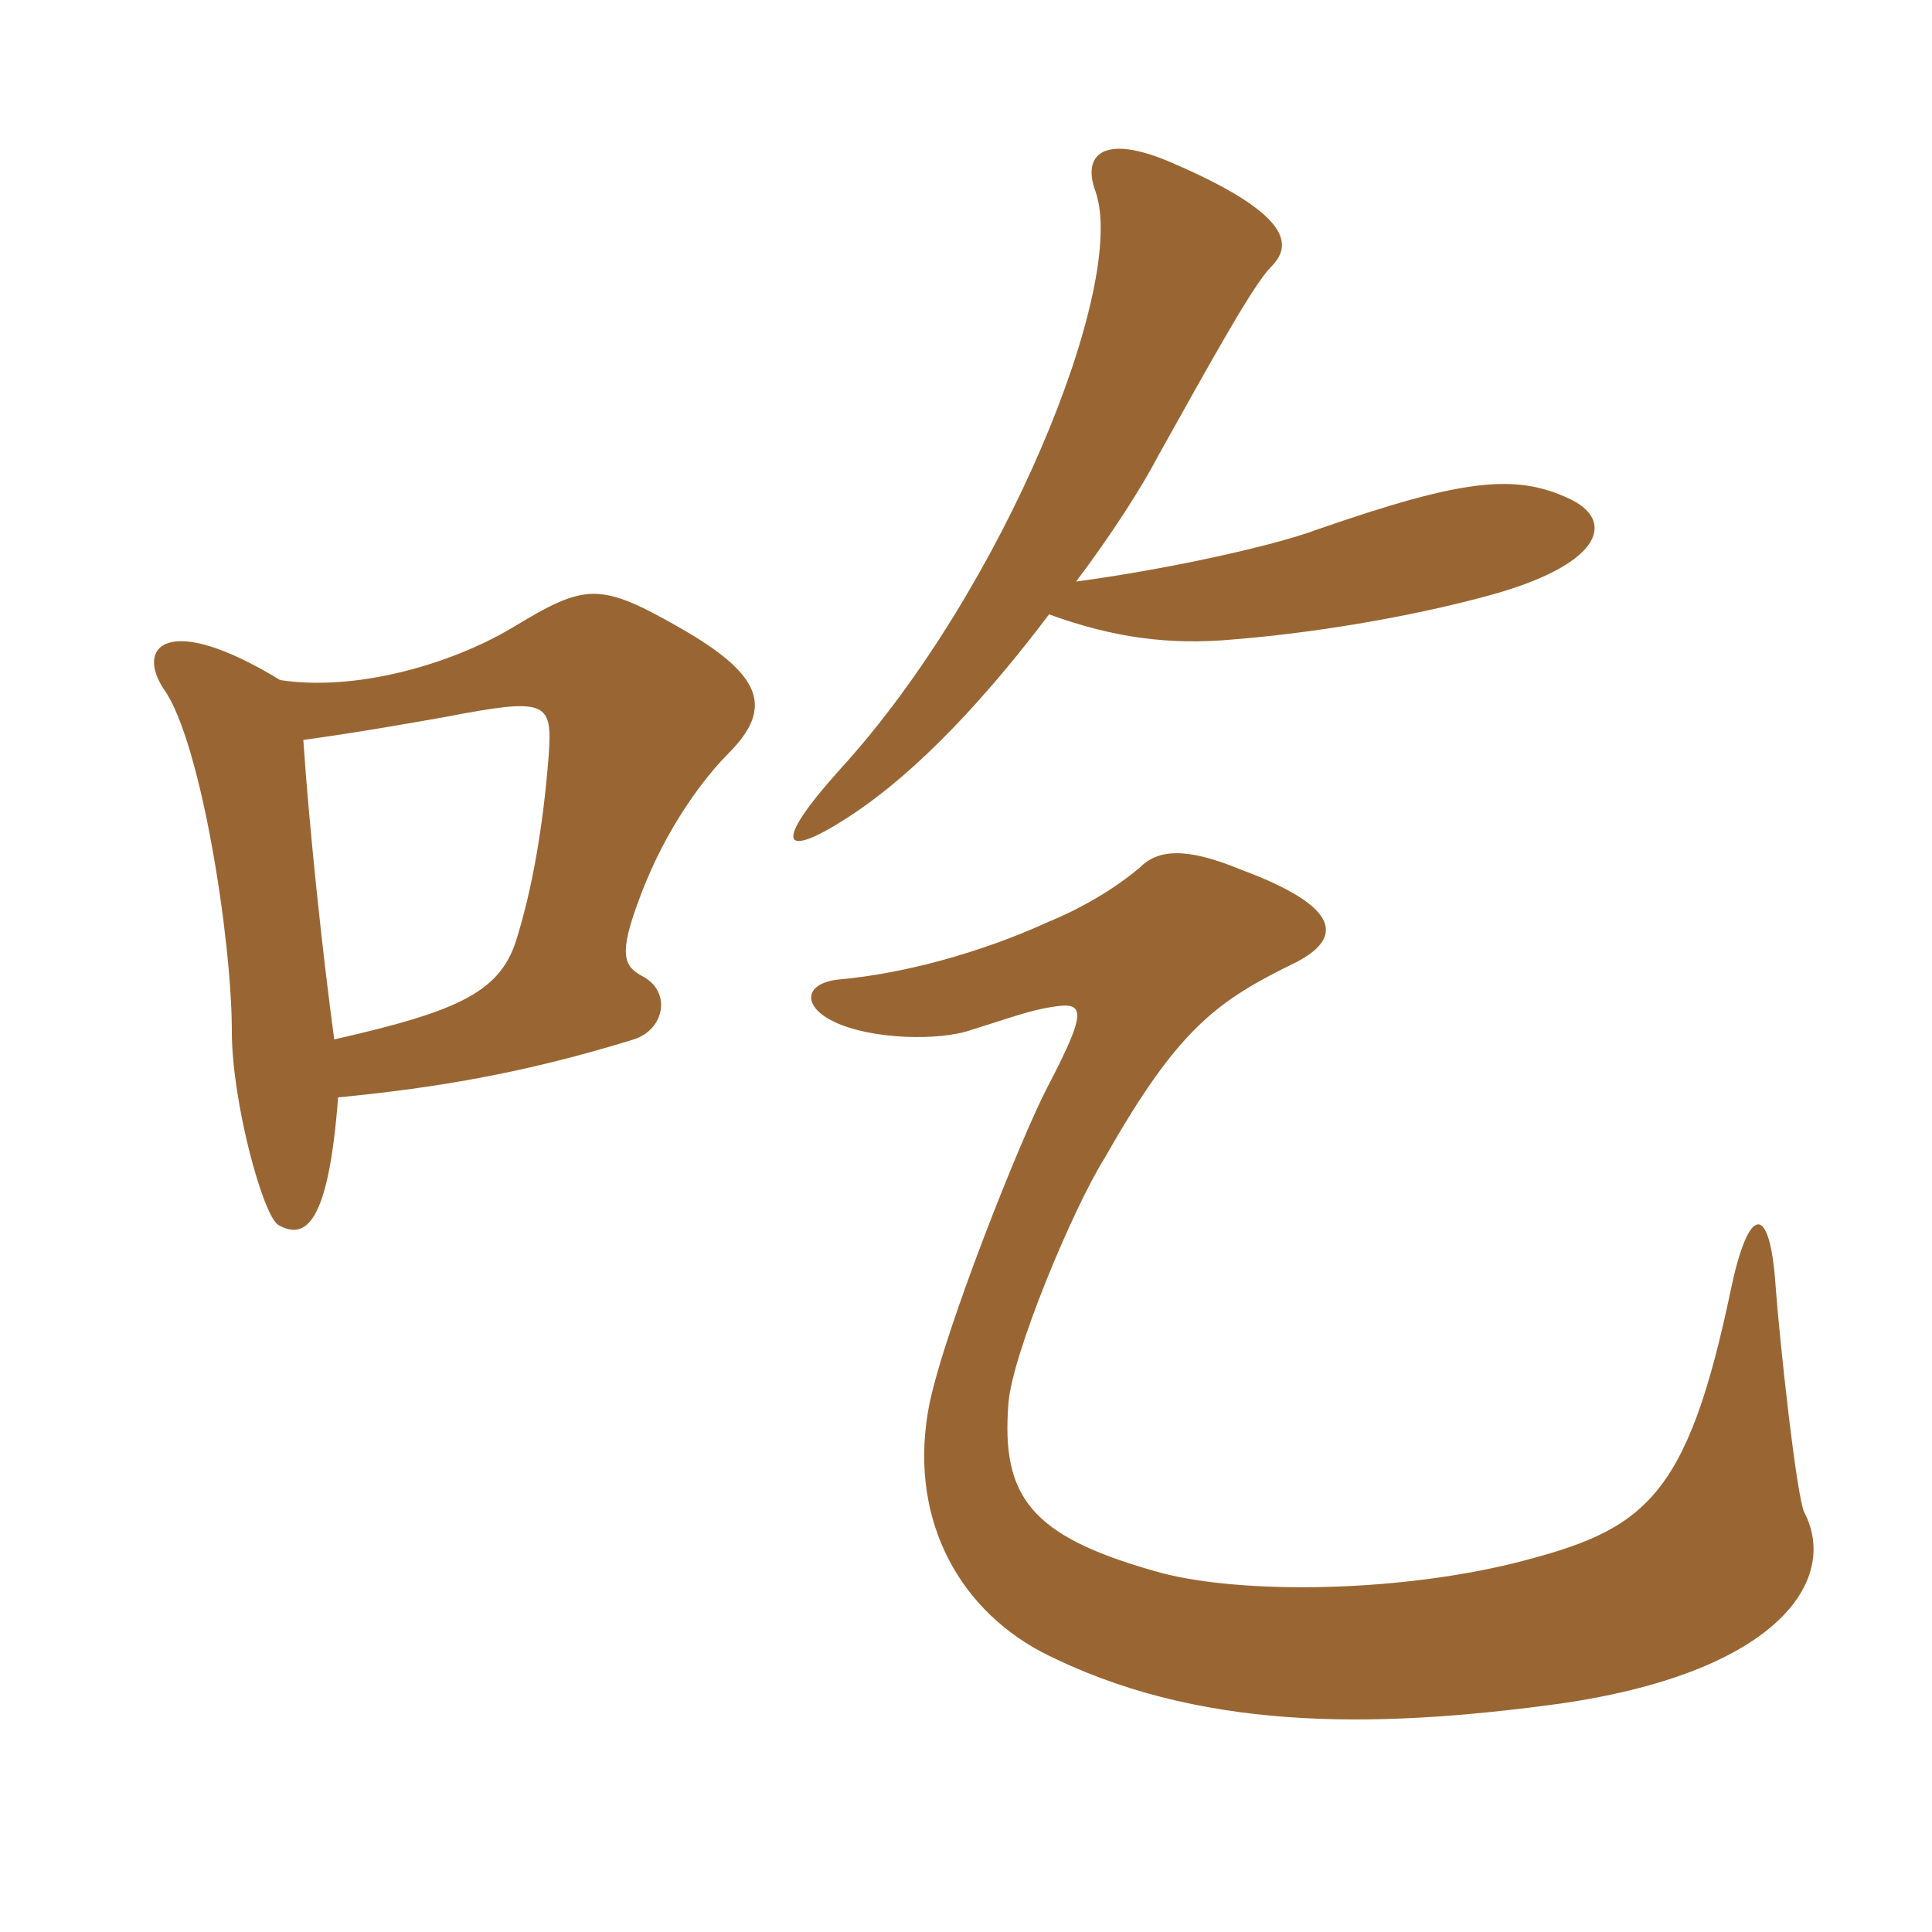 <svg xmlns="http://www.w3.org/2000/svg" xmlns:xlink="http://www.w3.org/1999/xlink" width="150" height="150"><path fill="#996633" padding="10" d="M121.80 38.70C117.60 36.75 113.55 37.20 102.30 41.10C98.70 42.45 90.30 44.25 83.55 45.15C86.25 41.55 88.50 38.10 90 35.25C94.35 27.45 97.35 22.05 98.70 20.70C100.35 19.05 100.35 16.65 90.90 12.60C85.65 10.35 84 12 85.05 14.85C87.60 22.05 77.85 45.90 65.25 59.70C59.85 65.70 60.75 66.75 65.85 63.45C71.40 59.85 76.80 53.85 81.45 47.70C86.40 49.50 90.75 50.10 95.70 49.65C103.20 49.05 111 47.55 116.25 46.05C124.50 43.65 125.40 40.35 121.80 38.70ZM56.55 58.50C60.15 54.90 59.10 52.35 52.80 48.75C46.50 45.15 45.45 45.30 39.75 48.75C34.95 51.60 27.60 53.70 21.75 52.80C12.90 47.40 10.50 50.25 12.75 53.55C15.60 57.60 18 72.90 18 80.10C18 85.50 20.40 94.35 21.60 95.10C23.70 96.30 25.50 95.10 26.25 85.20C34.05 84.45 40.95 83.25 49.20 80.70C51.60 79.95 52.20 76.95 49.80 75.75C48.45 75 48 74.10 49.65 69.75C51.75 64.05 54.90 60.15 56.55 58.50ZM140.10 117.45C139.50 116.40 138.15 103.95 137.85 99.75C137.40 93.30 135.75 93.60 134.40 100.05C130.95 116.55 127.65 118.80 117.60 121.35C107.85 123.75 95.55 123.75 89.55 121.95C80.10 119.25 77.70 116.25 78.30 108.90C78.60 105.15 83.25 93.90 85.80 89.85C91.50 79.80 94.50 77.70 100.65 74.70C104.10 72.90 104.40 70.50 96.30 67.50C91.95 65.70 89.85 66 88.50 67.35C86.55 69 84 70.50 81.45 71.55C76.20 73.95 70.20 75.60 65.10 76.05C62.40 76.35 62.25 78.15 64.80 79.35C67.65 80.70 72.90 80.85 75.45 79.95C77.40 79.35 79.50 78.60 81 78.30C84.15 77.70 84.75 77.85 81.30 84.45C79.20 88.50 73.35 103.20 72.15 109.05C70.50 117.45 74.10 124.65 80.85 128.25C92.85 134.40 106.50 134.25 120.90 132.30C138 129.90 142.80 122.70 140.10 117.45ZM42.60 58.65C42.15 64.50 41.25 69.15 40.20 72.60C39 76.95 35.85 78.45 25.95 80.70C25.05 74.10 24 64.20 23.55 57.45C27.90 56.85 32.10 56.10 34.65 55.65C42.45 54.15 42.90 54.45 42.60 58.65Z"/></svg>